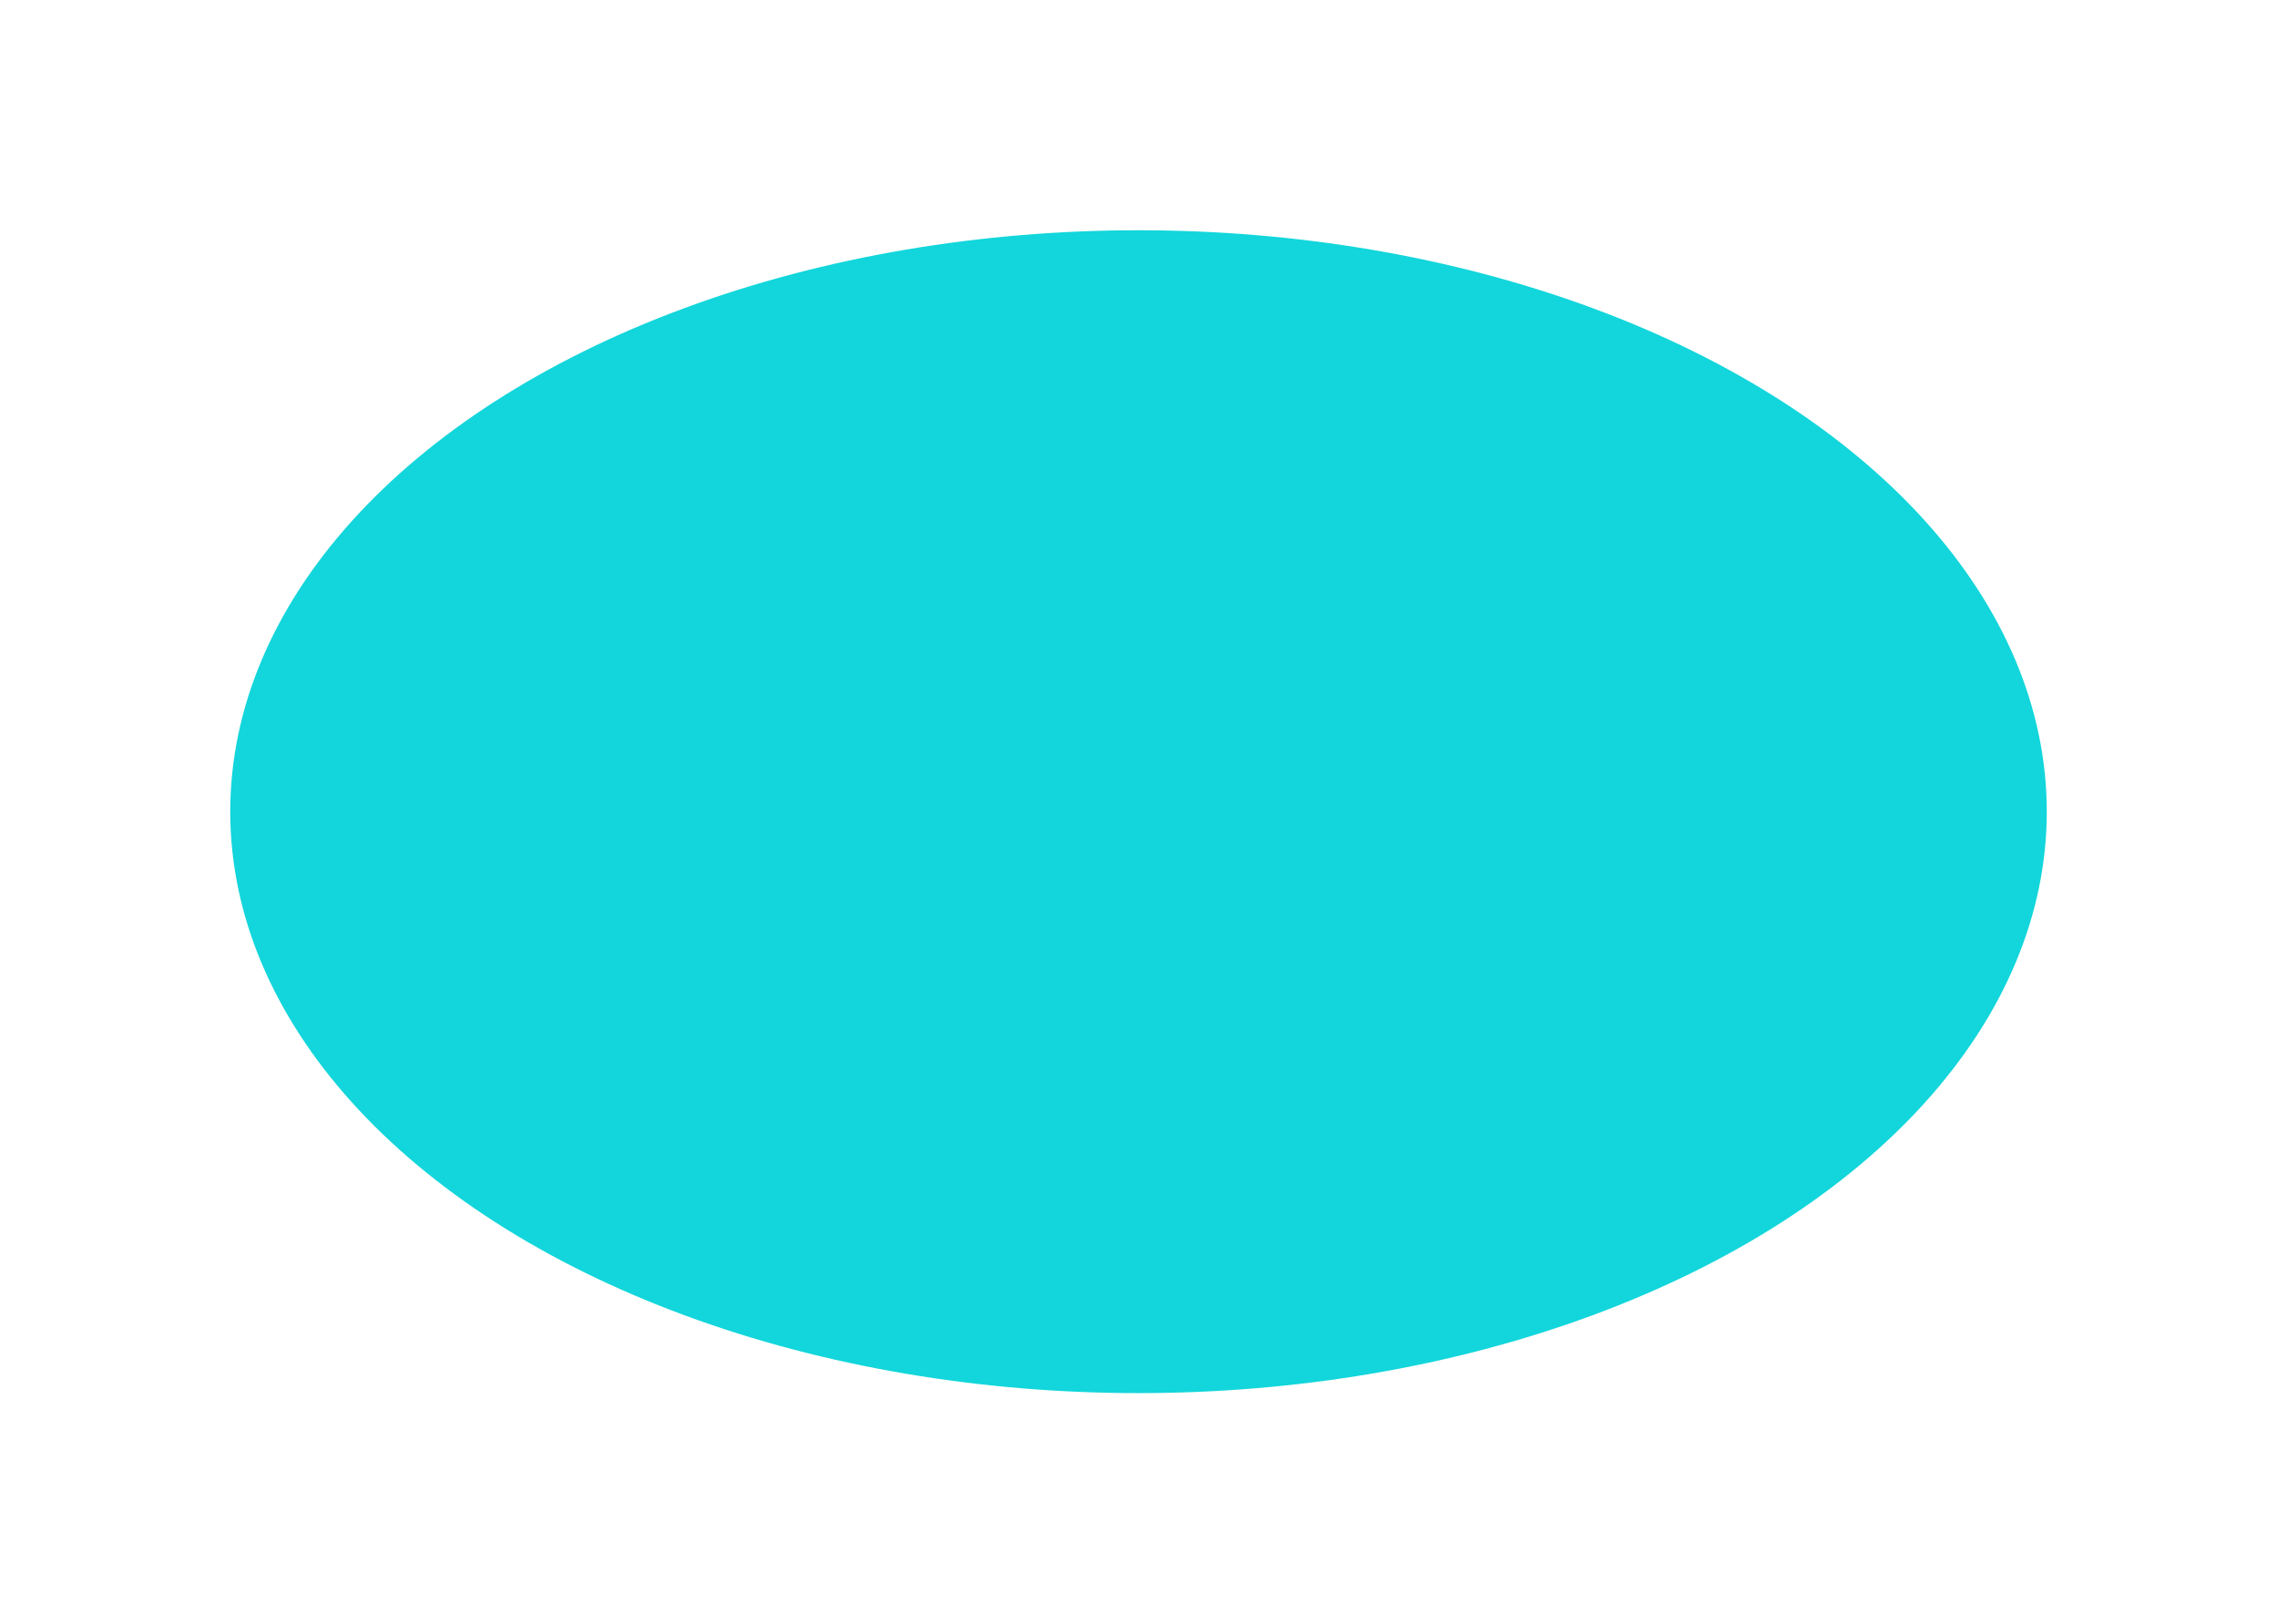 <?xml version="1.0" encoding="utf-8"?>
<svg xmlns="http://www.w3.org/2000/svg" fill="none" height="100%" overflow="visible" preserveAspectRatio="none" style="display: block;" viewBox="0 0 1701 1213" width="100%">
<g filter="url(#filter0_f_0_27911)" id="Ellipse 53">
<ellipse cx="850.508" cy="606.343" fill="#12D6DB" rx="678.508" ry="434.343"/>
</g>
<defs>
<filter color-interpolation-filters="sRGB" filterUnits="userSpaceOnUse" height="1211.72" id="filter0_f_0_27911" width="1700.05" x="0.484" y="0.484">
<feFlood flood-opacity="0" result="BackgroundImageFix"/>
<feBlend in="SourceGraphic" in2="BackgroundImageFix" mode="normal" result="shape"/>
<feGaussianBlur result="effect1_foregroundBlur_0_27911" stdDeviation="85.758"/>
</filter>
</defs>
</svg>
